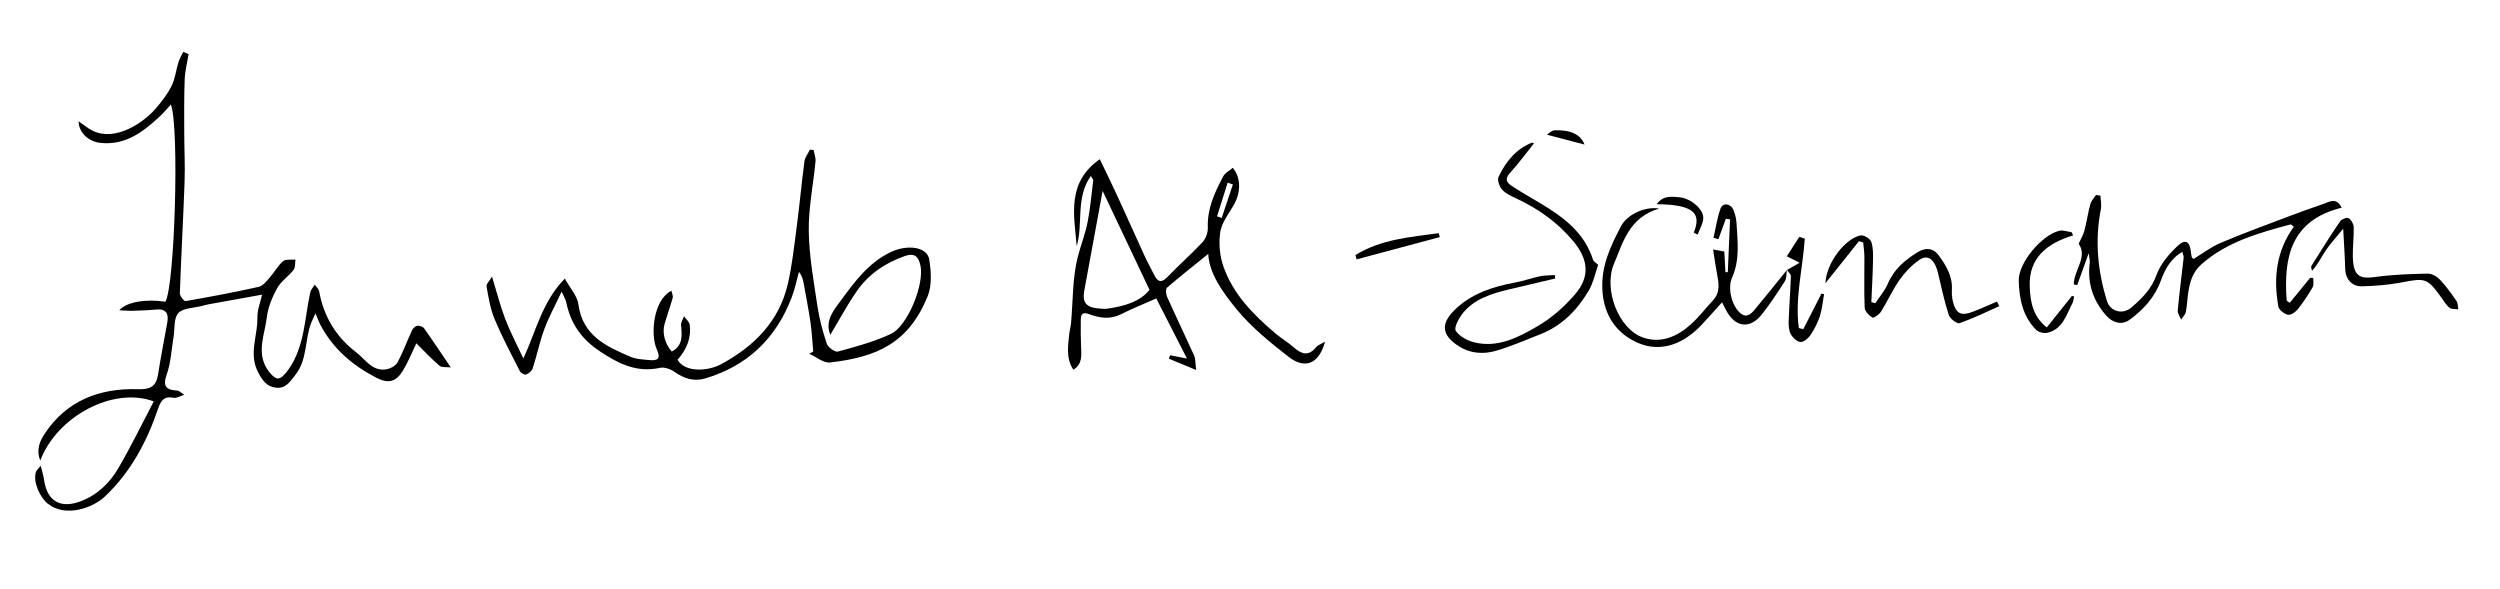 <?xml version="1.0" encoding="utf-8"?>
<!-- Generator: Adobe Illustrator 27.8.1, SVG Export Plug-In . SVG Version: 6.00 Build 0)  -->
<svg version="1.1" id="Zaineb_Al-Samarai_xA0_Image_00000047778195302038803150000000602475950530436279_"
	 xmlns="http://www.w3.org/2000/svg" xmlns:xlink="http://www.w3.org/1999/xlink" x="0px" y="0px" viewBox="0 0 263.04 61.92"
	 style="enable-background:new 0 0 263.04 61.92;" xml:space="preserve">
<g>
	<path d="M19.843,5.69c-0.143,0.886-0.377,1.768-0.411,2.658c-0.072,1.881-0.051,3.765-0.047,5.648
		c0.003,1.706,0.097,3.415,0.036,5.118c-0.139,3.915-0.361,7.828-0.498,11.743c-0.01,0.28,0.447,0.85,0.607,0.822
		c2.577-0.445,5.148-0.93,7.7-1.501c0.436-0.098,0.814-0.598,1.148-0.975c0.492-0.555,0.852-1.246,1.405-1.719
		c0.28-0.239,0.861-0.127,1.305-0.174c-0.058,0.366,0.002,0.824-0.198,1.081c-0.529,0.683-1.323,1.195-1.729,1.931
		c-0.522,0.945-0.963,2.018-1.089,3.078c-0.214,1.802-1.109,3.663,0.044,5.444c0.271,0.419,0.74,0.965,1.133,0.978
		c0.366,0.012,0.831-0.554,1.116-0.961c1.703-2.428,1.676-5.353,2.278-8.1c0.064-0.292,0.313-0.544,0.477-0.814
		c0.159,0.236,0.416,0.455,0.462,0.712c0.478,2.644,1.77,4.789,3.9,6.414c0.944,0.72,1.632,1.948,3.041,1.802
		c0.458-0.047,1.074-0.345,1.279-0.716c0.605-1.09,1.026-2.281,1.555-3.417c0.095-0.204,0.344-0.434,0.548-0.463
		c0.226-0.032,0.585,0.082,0.71,0.257c0.905,1.27,1.766,2.572,2.818,4.125c-0.462-0.059-0.953,0.026-1.193-0.18
		c-0.875-0.752-1.666-1.601-2.433-2.359c-0.42,0.863-0.845,1.957-1.455,2.936c-0.722,1.16-1.541,1.31-2.745,0.69
		c-2.502-1.288-4.566-3.047-5.898-5.574c-0.159-0.302-0.269-0.629-0.508-1.199c-0.207,0.447-0.35,0.717-0.46,1
		c-0.687,1.78-0.38,3.854-1.663,5.469c-0.551,0.694-1,1.471-2.053,1.345c-0.967-0.116-1.4-0.745-1.852-1.59
		c-1.048-1.962-0.04-3.877-0.089-5.805c-0.02-0.789,0.315-1.586,0.492-2.393c-1.918,0.346-3.792,0.682-5.665,1.024
		c-0.231,0.042-0.457,0.107-0.684,0.167c-0.847,0.225-1.961,0.205-2.465,0.749c-0.491,0.53-0.356,1.639-0.499,2.493
		c-0.221,1.32-0.272,2.7-0.713,3.941c-0.464,1.304-0.05,1.661,1.132,1.724c0.161,0.009,0.314,0.189,0.7,0.438
		c-0.498,0.156-0.82,0.375-1.085,0.32c-1.005-0.211-1.361,0.25-1.667,1.151c-1.185,3.491-2.894,6.697-5.617,9.256
		c-1.22,1.147-4.073,2.223-5.963,0.748c-0.863-0.673-1.598-2.341-1.268-3.356c0.064-0.197,0.264-0.35,0.505-0.653
		c0.144,0.598,0.285,1.03,0.347,1.473c0.314,2.237,1.7,3.059,3.799,2.286c1.8-0.663,3.104-1.933,4.028-3.517
		c1.328-2.273,2.477-4.65,3.718-7.011c-4.256-1.589-10.198,1.576-11.938,6.225c-0.459-1.132-0.051-2.05,0.461-2.825
		c2.308-3.492,5.761-4.798,9.769-4.686c1.314,0.037,1.955-0.243,2.159-1.546c0.286-1.828,0.647-3.644,0.973-5.466
		c0.168-0.939-0.116-1.469-1.183-1.368c-0.822,0.078-1.649,0.106-2.475,0.131c-0.415,0.013-0.832-0.03-1.389-0.053
		c0.75-0.891,2.823-1.21,4.848-0.903c0.979-1.633,1.487-18.252,0.579-20.749c-0.411,0.444-0.753,0.864-1.145,1.229
		c-1.769,1.648-3.637,3.094-6.274,2.809c-1.27-0.137-2.278-1.097-2.296-2.273c0.535,0.362,0.997,0.77,1.532,1.02
		c2.389,1.116,5.288-0.866,6.576-2.35c0.639-0.736,1.251-1.534,1.683-2.4c0.375-0.752,0.459-1.646,0.713-2.464
		c0.119-0.385,0.335-0.74,0.506-1.108C19.467,5.535,19.655,5.612,19.843,5.69z"/>
	<path d="M51.768,29.104c0.515,1.677,0.874,3.109,1.398,4.477c0.516,1.347,1.199,2.629,1.902,4.139
		c1.357-2.946,1.98-5.967,4.36-8.41c0.558,1.019,1.31,1.82,1.427,2.705c0.439,3.31,2.943,4.439,5.505,5.53
		c0.599,0.255,1.31,0.274,1.975,0.34c0.835,0.082,1.223-0.128,0.783-1.091c-0.726-1.589-0.364-5.268,1.526-6.2
		c0.056,0.277,0.193,0.539,0.135,0.747c-0.257,0.928-0.59,1.835-0.858,2.761c-0.27,0.935,0.053,2.091,0.76,2.884
		c1.188-0.626,1.08-1.684,0.98-2.777c-0.027-0.299,0.199-0.622,0.309-0.934c0.207,0.294,0.554,0.569,0.597,0.886
		c0.196,1.431-0.353,2.647-1.278,3.688c0.767,1.369,3.194,1.222,4.585,0.471c3.441-1.86,6.097-4.48,7.013-8.425
		c0.471-2.03,0.688-4.121,0.961-6.193c0.294-2.241,0.496-4.493,0.794-6.733c0.056-0.422,0.374-0.81,0.571-1.214
		c0.131,0.007,0.262,0.013,0.393,0.02c0.072,0.405,0.237,0.819,0.199,1.214c-0.232,2.444-0.743,4.887-0.709,7.324
		c0.037,2.629,0.518,5.258,0.908,7.872c0.201,1.35,0.556,2.691,0.993,3.984c0.128,0.38,0.863,0.903,1.172,0.819
		c1.884-0.515,3.799-1.028,5.56-1.85c1.79-0.835,3.551-5.269,3.116-7.207c-0.201-0.896-0.579-1.37-1.657-0.988
		c-2.083,0.737-3.824,1.922-5.066,3.726c-1.006,1.461-1.845,3.037-2.756,4.56c-0.62-1.48,0.388-2.641,1.132-3.649
		c1.439-1.949,2.891-3.945,5.211-5.052c1.77-0.844,3.866-0.57,4.069,0.799c0.185,1.247,0.291,2.696-0.162,3.815
		c-2.023,5-5.402,6.434-10.281,6.997c-0.683,0.079-1.452-0.59-2.181-0.912c0.137-0.083,0.274-0.165,0.412-0.248
		c-0.093-1.021-0.142-2.047-0.289-3.06c-0.203-1.393-0.475-2.776-0.728-4.161C84.48,29.376,84.374,29,84.064,28.6
		c-0.252,0.902-0.435,1.83-0.768,2.701c-1.651,4.316-4.663,7.21-9.123,8.523c-1.177,0.346-2.221-0.003-3.219-0.705
		c-0.409-0.288-1.051-0.518-1.509-0.418c-2.416,0.528-4.285-0.392-6.268-1.695c-2.006-1.318-3.141-2.966-3.605-5.222
		c-0.059-0.287-0.235-0.549-0.479-1.098c-0.691,1.474-1.349,2.667-1.815,3.93c-0.497,1.347-0.786,2.77-1.228,4.14
		c-0.088,0.274-0.419,0.543-0.701,0.653c-0.154,0.06-0.551-0.16-0.648-0.351c-0.921-1.812-1.88-3.613-2.663-5.485
		c-0.449-1.073-0.64-2.265-0.84-3.422C51.149,29.872,51.529,29.519,51.768,29.104z"/>
	<path d="M114.77,18.511c-1.625,2.334-0.78,5.028-1.484,7.381c-0.28-3.275-1.078-6.684,2.43-9.141
		c0.613,1.277,1.232,2.526,1.814,3.791c0.978,2.124,1.925,4.262,2.9,6.388c0.292,0.636,0.641,1.246,0.947,1.877
		c0.361,0.743,0.72,1.106,1.474,0.316c1.191-1.248,2.502-2.381,3.676-3.643c0.345-0.371,0.574-1.019,0.555-1.529
		c-0.075-1.994,0.724-3.703,1.611-5.383c0.2-0.379,0.673-0.613,1.021-0.914c0.871,1.066,0.855,2.594,0.1,3.916
		c-0.525,0.919-1.261,1.828-1.416,2.818c-0.184,1.167-0.073,2.496,0.314,3.615c1.015,2.935,3.147,5.097,5.47,7.064
		c0.629,0.533,1.353,0.957,1.97,1.503c0.819,0.725,1.549,0.918,2.327-0.044c0.175-0.217,0.497-0.314,0.937-0.578
		c-0.657,2.417-2.156,2.906-3.848,1.585c-1.945-1.518-3.915-3.107-5.463-5.001c-1.454-1.778-2.884-3.756-2.977-5.816
		c-1.304,1.054-2.848,2.269-4.337,3.548c-0.164,0.141-0.116,0.697,0.011,0.98c0.927,2.066,1.912,4.106,2.842,6.171
		c0.148,0.328,0.112,0.739,0.214,1.515c-1.153-0.478-2.014-0.834-2.874-1.191c0.043-0.12,0.085-0.24,0.128-0.36
		c0.47,0.092,0.94,0.184,1.777,0.347c-1.183-2.317-2.233-4.371-3.231-6.325c-1.241,0.55-2.503,1.052-3.711,1.662
		c-1.134,0.572-2.25,0.404-3.326,0c-0.698-0.262-0.896-0.044-0.906,0.561c-0.016,0.992-0.006,1.986,0.034,2.978
		c0.034,0.835,0.142,1.672-0.811,2.302c-0.787-1.191-0.569-2.435-0.45-3.658c0.042-0.429,0.165-0.85,0.204-1.278
		c0.21-2.326,0.138-4.722,0.712-6.953c0.311-1.211,0.799-2.442,1.039-3.7c0.274-1.433,0.403-2.894,0.582-4.345
		C115.035,18.884,114.925,18.782,114.77,18.511z M116.015,20.087c-0.671,3.647-1.294,7.068-1.931,10.486
		c-0.221,1.187,0.161,1.74,1.355,1.864c0.357,0.037,0.727,0.09,1.077,0.04c1.756-0.253,3.416-0.717,4.43-1.979
		C119.268,26.954,117.694,23.631,116.015,20.087z M128.053,22.761c0.163,0.058,0.325,0.115,0.488,0.173
		c0.393-1.176,0.786-2.353,1.18-3.529c-0.184-0.062-0.367-0.124-0.551-0.186C128.797,20.4,128.425,21.58,128.053,22.761z"/>
	<path d="M220.998,20.587c0.021,0.469,0.136,0.957,0.048,1.404c-0.646,3.279-0.342,6.495,0.628,9.656
		c0.356,1.16,1.682,1.487,2.595,0.698c1.101-0.95,2.09-1.921,2.626-3.405c0.414-1.147,1.308-2.212,2.222-3.063
		c0.852-0.792,1.306-0.473,1.414,0.744c0.014,0.156,0.053,0.311,0.089,0.464c0.007,0.03,0.055,0.051,0.183,0.159
		c0.91-0.551,1.808-1.246,2.817-1.676c2.291-0.976,4.634-1.831,6.964-2.716c1.288-0.489,2.584-0.958,3.889-1.399
		c0.624-0.211,1.336-0.744,1.91,0.401c-5.353,1.317-6.126,5.241-5.786,9.778c0.107,0.077,0.214,0.155,0.32,0.232
		c0.717-0.878,1.434-1.757,2.151-2.635c0.108,0.006,0.216,0.011,0.324,0.017c-0.014,0.329,0.084,0.723-0.062,0.975
		c-0.47,0.809-0.991,1.597-1.575,2.326c-0.239,0.298-0.742,0.641-1.035,0.573c-0.392-0.09-0.938-0.517-1.002-0.873
		c-0.527-2.973-0.233-5.818,1.623-8.383c-0.105-0.078-0.257-0.273-0.349-0.248c-3.342,0.899-6.671,1.814-9.363,4.191
		c-0.94,0.83-1.232,1.888-1.4,3.032c-0.097,0.66-0.11,1.336-0.245,1.987c-0.06,0.29-0.329,0.537-0.503,0.804
		c-0.123-0.323-0.378-0.658-0.349-0.967c0.174-1.852,0.416-3.698,0.623-5.548c0.016-0.139-0.06-0.289-0.134-0.616
		c-1.298,0.74-1.862,1.94-2.286,3.079c-0.654,1.759-1.839,3.023-3.27,4.069c-0.829,0.605-1.791,0.311-2.454-0.438
		c-1.402-1.584-2.017-3.445-1.734-5.574c0.027-0.205-0.044-0.423-0.114-0.992c-0.483,1.343-0.847,2.353-1.211,3.364
		c-0.119-0.029-0.239-0.059-0.358-0.088c0.007-1.479,1.493-2.887,0.514-4.273c0.231-0.514,0.487-0.929,0.605-1.38
		c0.241-0.92,0.372-1.869,0.622-2.786c0.095-0.349,0.392-0.643,0.597-0.962C220.688,20.541,220.843,20.564,220.998,20.587z"/>
	<path d="M188.009,28.385c-0.063,0.403-0.01,0.879-0.21,1.195c-0.754,1.191-1.539,2.369-2.407,3.477
		c-1.264,1.615-2.838,1.407-3.786-0.436c-0.123-0.24-0.249-0.479-0.423-0.813c-0.76,0.841-1.448,1.634-2.169,2.394
		c-2.03,2.142-4.68,3.134-7.441,1.487c-1.921-1.146-2.867-2.967-2.981-5.249c-0.124-2.482,0.883-4.596,1.991-6.682
		c0.621-1.169,2.478-2.069,3.987-1.814c-3.141,0.927-3.791,3.508-4.761,5.833c-1.109,2.657,0.463,6.829,3.07,7.739
		c1.861,0.65,3.589-0.099,5.007-1.372c0.851-0.763,1.554-1.689,2.338-2.529c0.803-0.861,0.62-1.849,0.424-2.858
		c-0.154-0.791-0.257-1.592-0.402-2.511c0.498,0.092,0.808,0.15,1.178,0.218c0.038,0.689,0.079,1.435,0.12,2.181
		c0.083-0.006,0.166-0.011,0.249-0.017c0.078-1.85,0.157-3.701,0.235-5.551c-0.147-0.021-0.295-0.042-0.442-0.063
		c-0.262,0.718-0.524,1.436-0.786,2.154c-0.171-0.049-0.341-0.097-0.512-0.146c0.235-1.027,0.383-2.086,0.735-3.071
		c0.235-0.659,1.064-0.559,1.358,0.138c0.181,0.43,0.303,0.911,0.328,1.375c0.105,1.924,0.373,3.858-0.46,5.721
		c-0.506,1.131-0.055,2.954,0.844,3.745c0.641,0.563,1.118,0.135,1.509-0.333c1.155-1.383,2.278-2.794,3.414-4.194
		C188.017,28.404,188.009,28.385,188.009,28.385z"/>
	<path d="M161.401,15.082c-0.858,1.069-1.63,2.132-2.51,3.097c-0.777,0.851-0.11,1.21,0.446,1.567
		c1.161,0.744,2.377,1.4,3.541,2.138c2.107,1.336,3.932,2.926,4.725,5.423c0.073,0.228,0.373,0.385,0.551,0.559
		c-0.319,0.901-0.507,1.876-0.98,2.683c-1.204,2.056-2.821,3.724-5.101,4.616c-1.562,0.611-3.105,1.295-4.712,1.756
		c-1.309,0.375-2.7,0.269-3.89-0.503c-1.724-1.119-1.982-2.296-0.378-3.85c1.738-1.683,3.981-2.411,6.329-2.844
		c0.882-0.163,1.736-0.474,2.615-0.658c0.503-0.105,1.032-0.089,1.549-0.127c0.016,0.121,0.032,0.242,0.048,0.363
		c-1.599,0.378-3.2,0.751-4.797,1.135c-1.895,0.455-3.771,0.996-5.018,2.634c-0.376,0.494-0.851,1.424-0.646,1.736
		c0.379,0.574,1.182,1.017,1.889,1.199c2.51,0.645,4.695-0.51,6.726-1.691c1.468-0.853,2.815-2.052,3.929-3.345
		c1.604-1.861,1.409-3.674-0.176-5.584c-1.646-1.983-3.685-3.421-6.004-4.505c-0.53-0.248-1.11-0.508-1.486-0.925
		c-0.289-0.32-0.539-1.012-0.384-1.338c0.745-1.567,1.793-2.91,3.479-3.595C161.223,14.99,161.346,15.067,161.401,15.082z"/>
	<path d="M210.361,32.213c-1.391,0.616-2.761,1.293-4.193,1.792c-0.259,0.09-1.002-0.475-1.129-0.865
		c-0.466-1.44-0.772-2.933-1.129-4.408c-0.352-1.453-1.063-2.011-1.978-1.378c-0.787,0.545-1.496,1.28-2.048,2.065
		c-0.745,1.059-1.278,2.266-1.969,3.368c-0.189,0.302-0.77,0.708-0.908,0.626c-0.361-0.216-0.797-0.665-0.813-1.038
		c-0.079-1.778-0.018-3.562-0.029-5.344c-0.003-0.506-0.082-1.011-0.126-1.516c-0.149-0.046-0.298-0.091-0.447-0.137
		c-1.114,1.396-2.227,2.792-3.53,4.426c0.112-2.289,2.212-4.782,3.724-5.036c0.336-0.056,0.981,0.345,1.098,0.673
		c0.216,0.606,0.199,1.314,0.186,1.978c-0.027,1.457-0.113,2.912-0.174,4.368c0.138,0.039,0.277,0.078,0.415,0.117
		c0.451-0.688,1.014-1.328,1.329-2.073c0.638-1.509,1.8-2.472,3.117-3.295c0.79-0.493,1.618-0.485,2.21,0.314
		c0.791,1.068,1.48,2.198,1.403,3.625c-0.023,0.43,0.009,0.882,0.117,1.298c0.313,1.21,0.84,1.491,2.006,1.057
		c0.886-0.33,1.746-0.728,2.617-1.096C210.194,31.893,210.277,32.053,210.361,32.213z"/>
	<path d="M246.541,24.066c-0.762,0.937-1.363,1.578-1.846,2.298c-0.465,0.692-0.808,1.465-1.438,2.129
		c-0.023-0.176-0.129-0.404-0.057-0.52c0.988-1.582,1.98-3.162,3.029-4.703c0.152-0.223,0.717-0.421,0.891-0.312
		c0.274,0.172,0.52,0.61,0.528,0.942c0.028,1.035-0.115,2.075-0.093,3.111c0.043,2.086,0.761,2.354,2.348,2.133
		c1.829-0.254,3.69-0.316,5.54-0.355c0.432-0.009,0.974,0.312,1.291,0.647c0.645,0.682,1.194,1.46,1.729,2.235
		c0.157,0.228,0.133,0.581,0.192,0.877c-0.317-0.05-0.709-0.001-0.932-0.172c-0.333-0.255-0.558-0.659-0.812-1.011
		c-1.526-2.12-1.699-2.138-4.246-1.645c-1.346,0.26-2.733,0.363-4.106,0.403c-1.132,0.033-1.784-0.774-1.809-1.876
		C246.721,26.992,246.628,25.738,246.541,24.066z"/>
	<path d="M218.131,24.765c-2.764,0.84-4.706,2.369-4.569,5.432c0.068,1.511,0.287,3.044,1.786,4.261
		c0.924-1.157,1.79-2.242,2.656-3.326c0.076,0.023,0.151,0.045,0.227,0.068c-0.059,0.239-0.073,0.501-0.184,0.712
		c-0.644,1.228-1.015,2.721-2.616,3.1c-0.36,0.085-0.93-0.047-1.185-0.3c-1.43-1.413-1.79-3.3-1.84-5.176
		c-0.05-1.891,2.427-4.807,4.254-5.253c0.398-0.097,0.866,0.089,1.302,0.145C218.018,24.54,218.075,24.652,218.131,24.765z"/>
	<path d="M188.017,28.404c0.414-0.236,0.828-0.472,1.332-0.759c-0.626-0.314-0.987-0.496-1.348-0.677
		c0.438-0.682,0.876-1.365,1.315-2.047c0.193,0.064,0.385,0.127,0.578,0.191c-0.211,3.135-1.056,6.265-0.628,9.405
		c0.157,0.039,0.314,0.077,0.471,0.116c0.636-1.246,1.273-2.492,1.909-3.737c0.091,0.018,0.183,0.036,0.274,0.054
		c-0.138,0.767-0.199,1.559-0.436,2.294c-0.227,0.704-0.576,1.39-0.988,2.005c-0.232,0.347-0.716,0.759-1.059,0.735
		c-0.369-0.026-0.822-0.464-1.022-0.838c-0.21-0.394-0.234-0.928-0.218-1.396c0.055-1.56,0.184-3.118,0.233-4.678
		c0.007-0.222-0.27-0.453-0.418-0.684C188.009,28.385,188.017,28.404,188.017,28.404z"/>
	<path d="M142.614,26.836c2.685-1.663,5.749-1.89,8.763-2.302c0.037,0.138,0.075,0.275,0.112,0.413
		c-2.918,0.781-5.837,1.563-8.755,2.344C142.694,27.139,142.654,26.988,142.614,26.836z"/>
	<path d="M178.211,24.478c0.781-1.91,0.046-2.724-2.663-2.944c-0.348-0.028-0.698-0.031-1.23-0.054
		c0.685-0.958,1.604-0.783,2.37-0.725c1.171,0.089,2.524,1.229,2.524,2.143c0,0.596-0.38,1.192-0.59,1.788
		C178.484,24.617,178.347,24.547,178.211,24.478z"/>
	<path d="M162.751,14.169c0.201-0.118,0.51-0.45,0.83-0.461c1.733-0.056,2.735,0.473,3.137,1.503
		C165.482,14.886,164.206,14.551,162.751,14.169z"/>
</g>
</svg>
